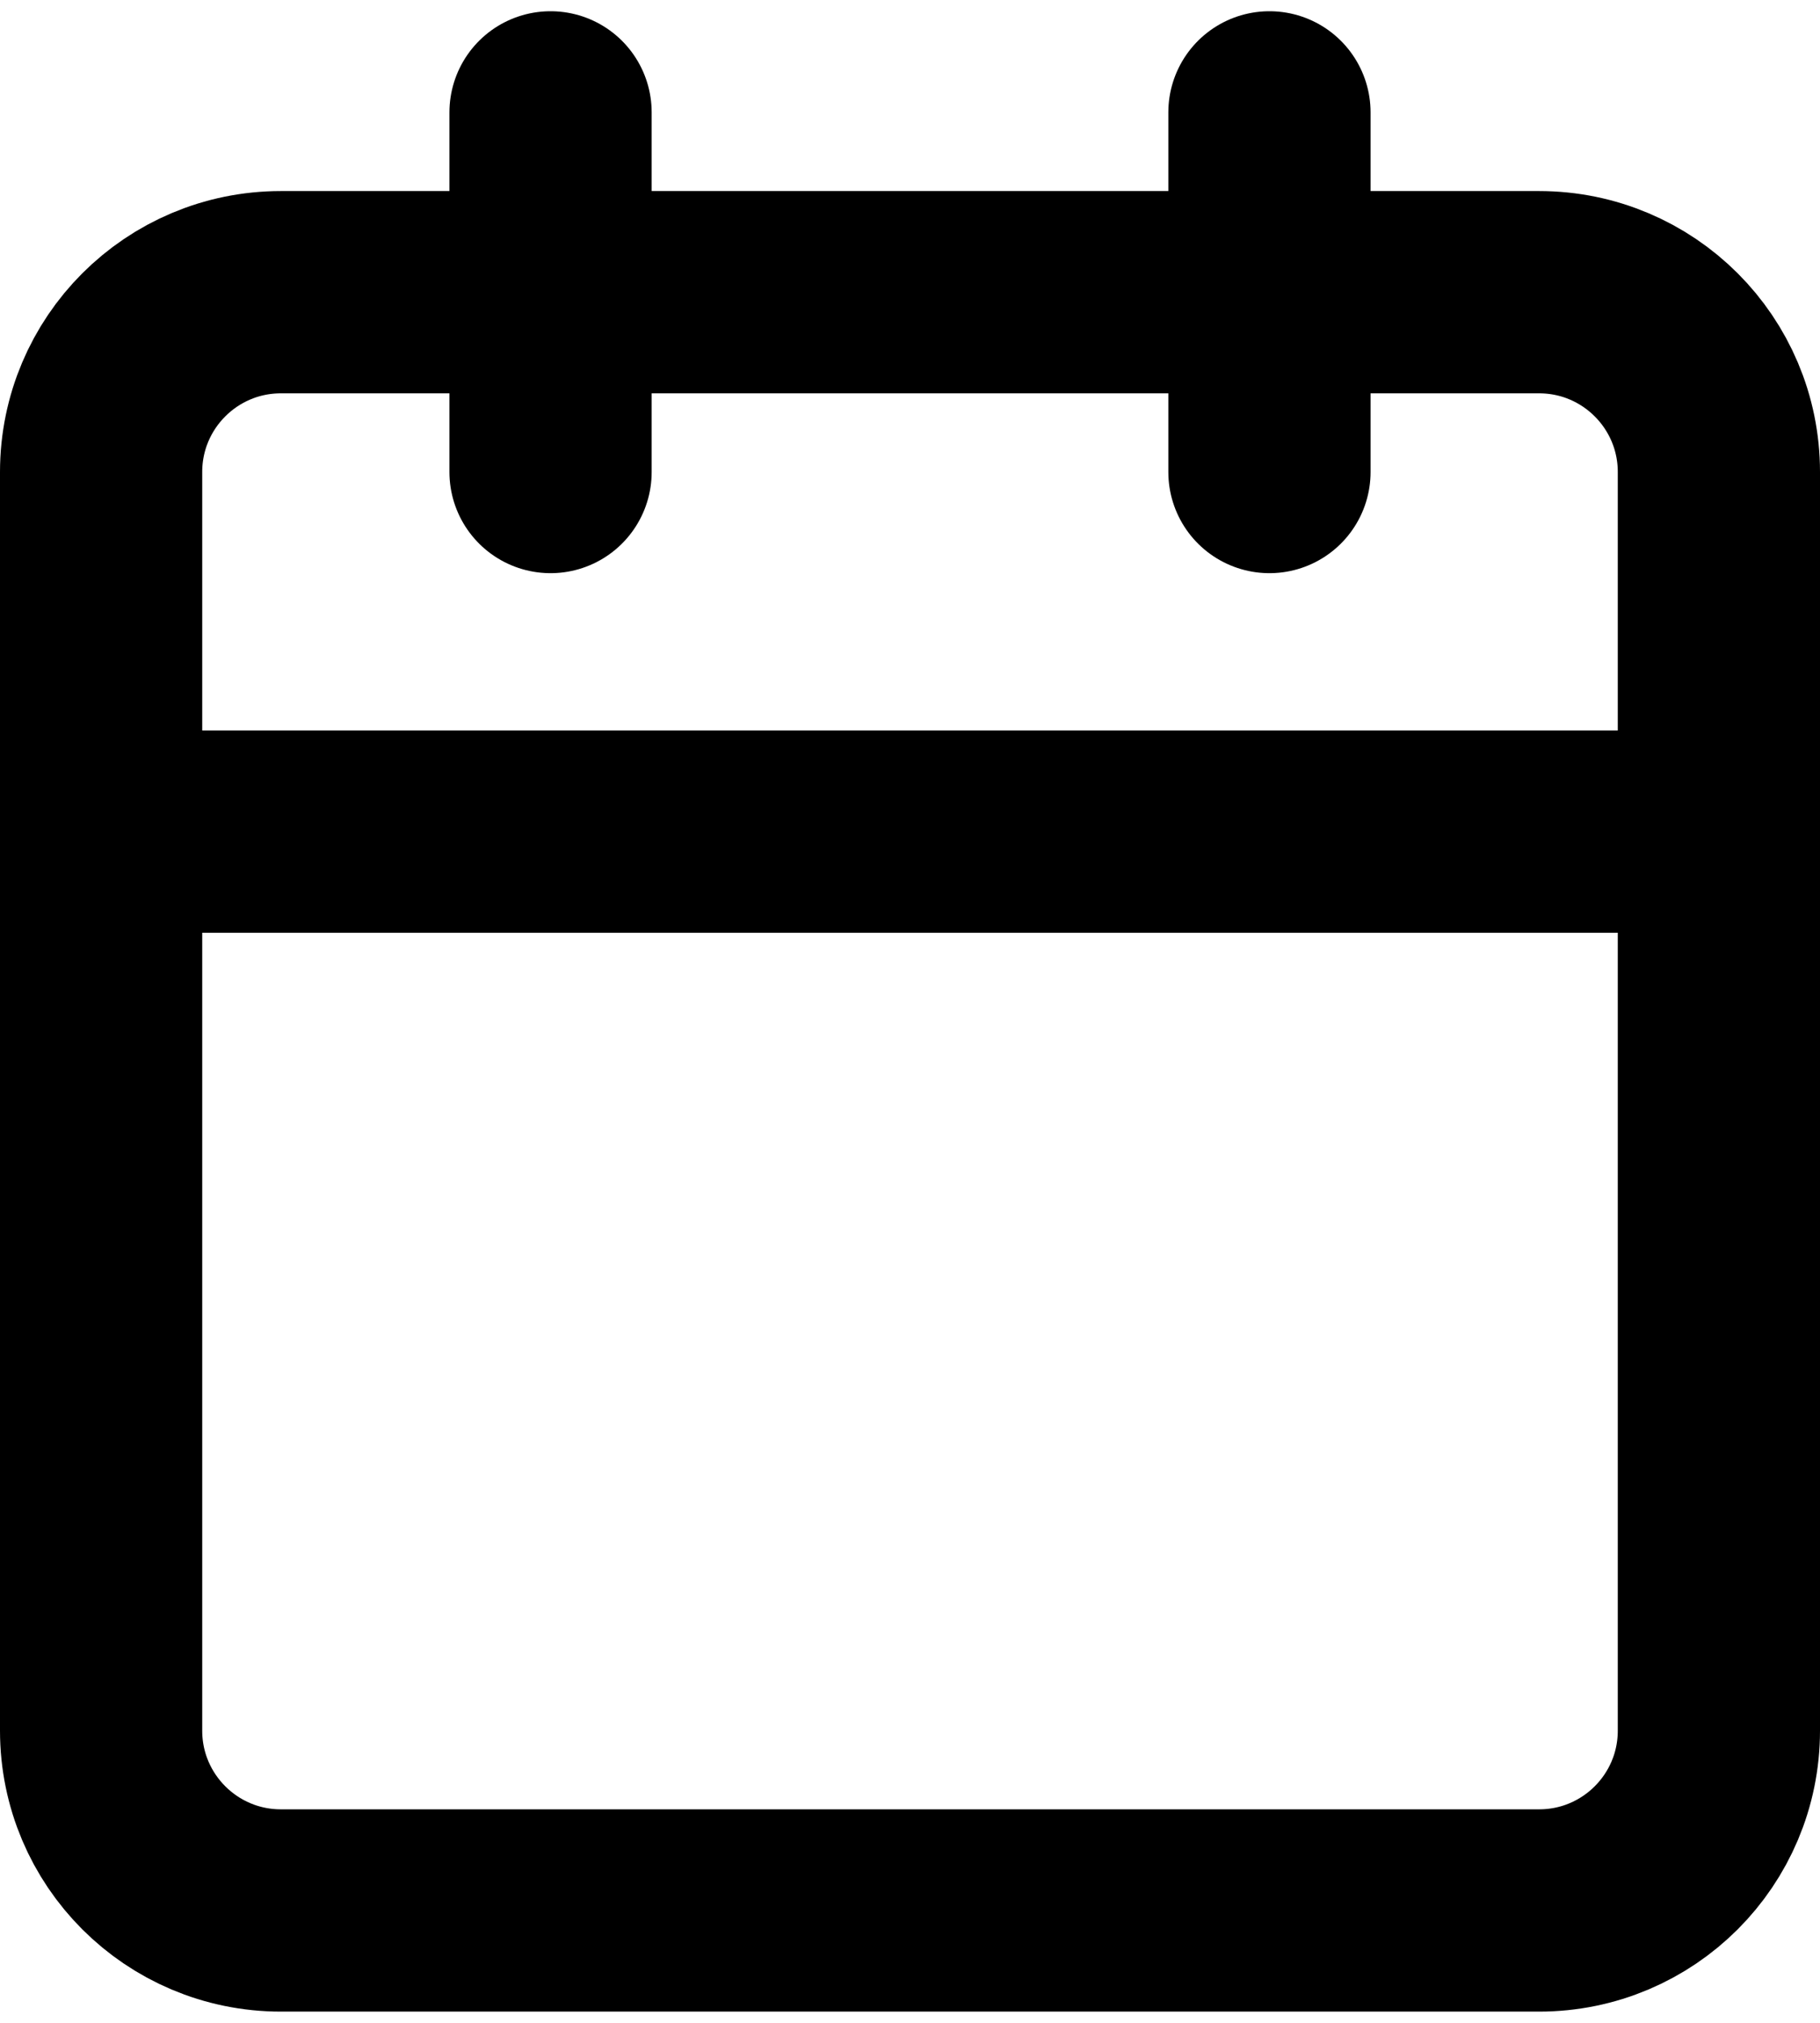 <svg width="18" height="20" viewBox="0 0 18 20" fill="none" xmlns="http://www.w3.org/2000/svg">
<path d="M15.222 2.889H2.778C1.796 2.889 1 3.685 1 4.667V17.111C1 18.093 1.796 18.889 2.778 18.889H15.222C16.204 18.889 17 18.093 17 17.111V4.667C17 3.685 16.204 2.889 15.222 2.889Z" stroke="black" stroke-width="2" stroke-linecap="round" stroke-linejoin="round"/>
<path d="M12.555 1.111V4.667" stroke="black" stroke-width="2" stroke-linecap="round" stroke-linejoin="round"/>
<path d="M5.445 1.111V4.667" stroke="black" stroke-width="2" stroke-linecap="round" stroke-linejoin="round"/>
<path d="M1 8.222H17" stroke="black" stroke-width="2" stroke-linecap="round" stroke-linejoin="round"/>
</svg>
